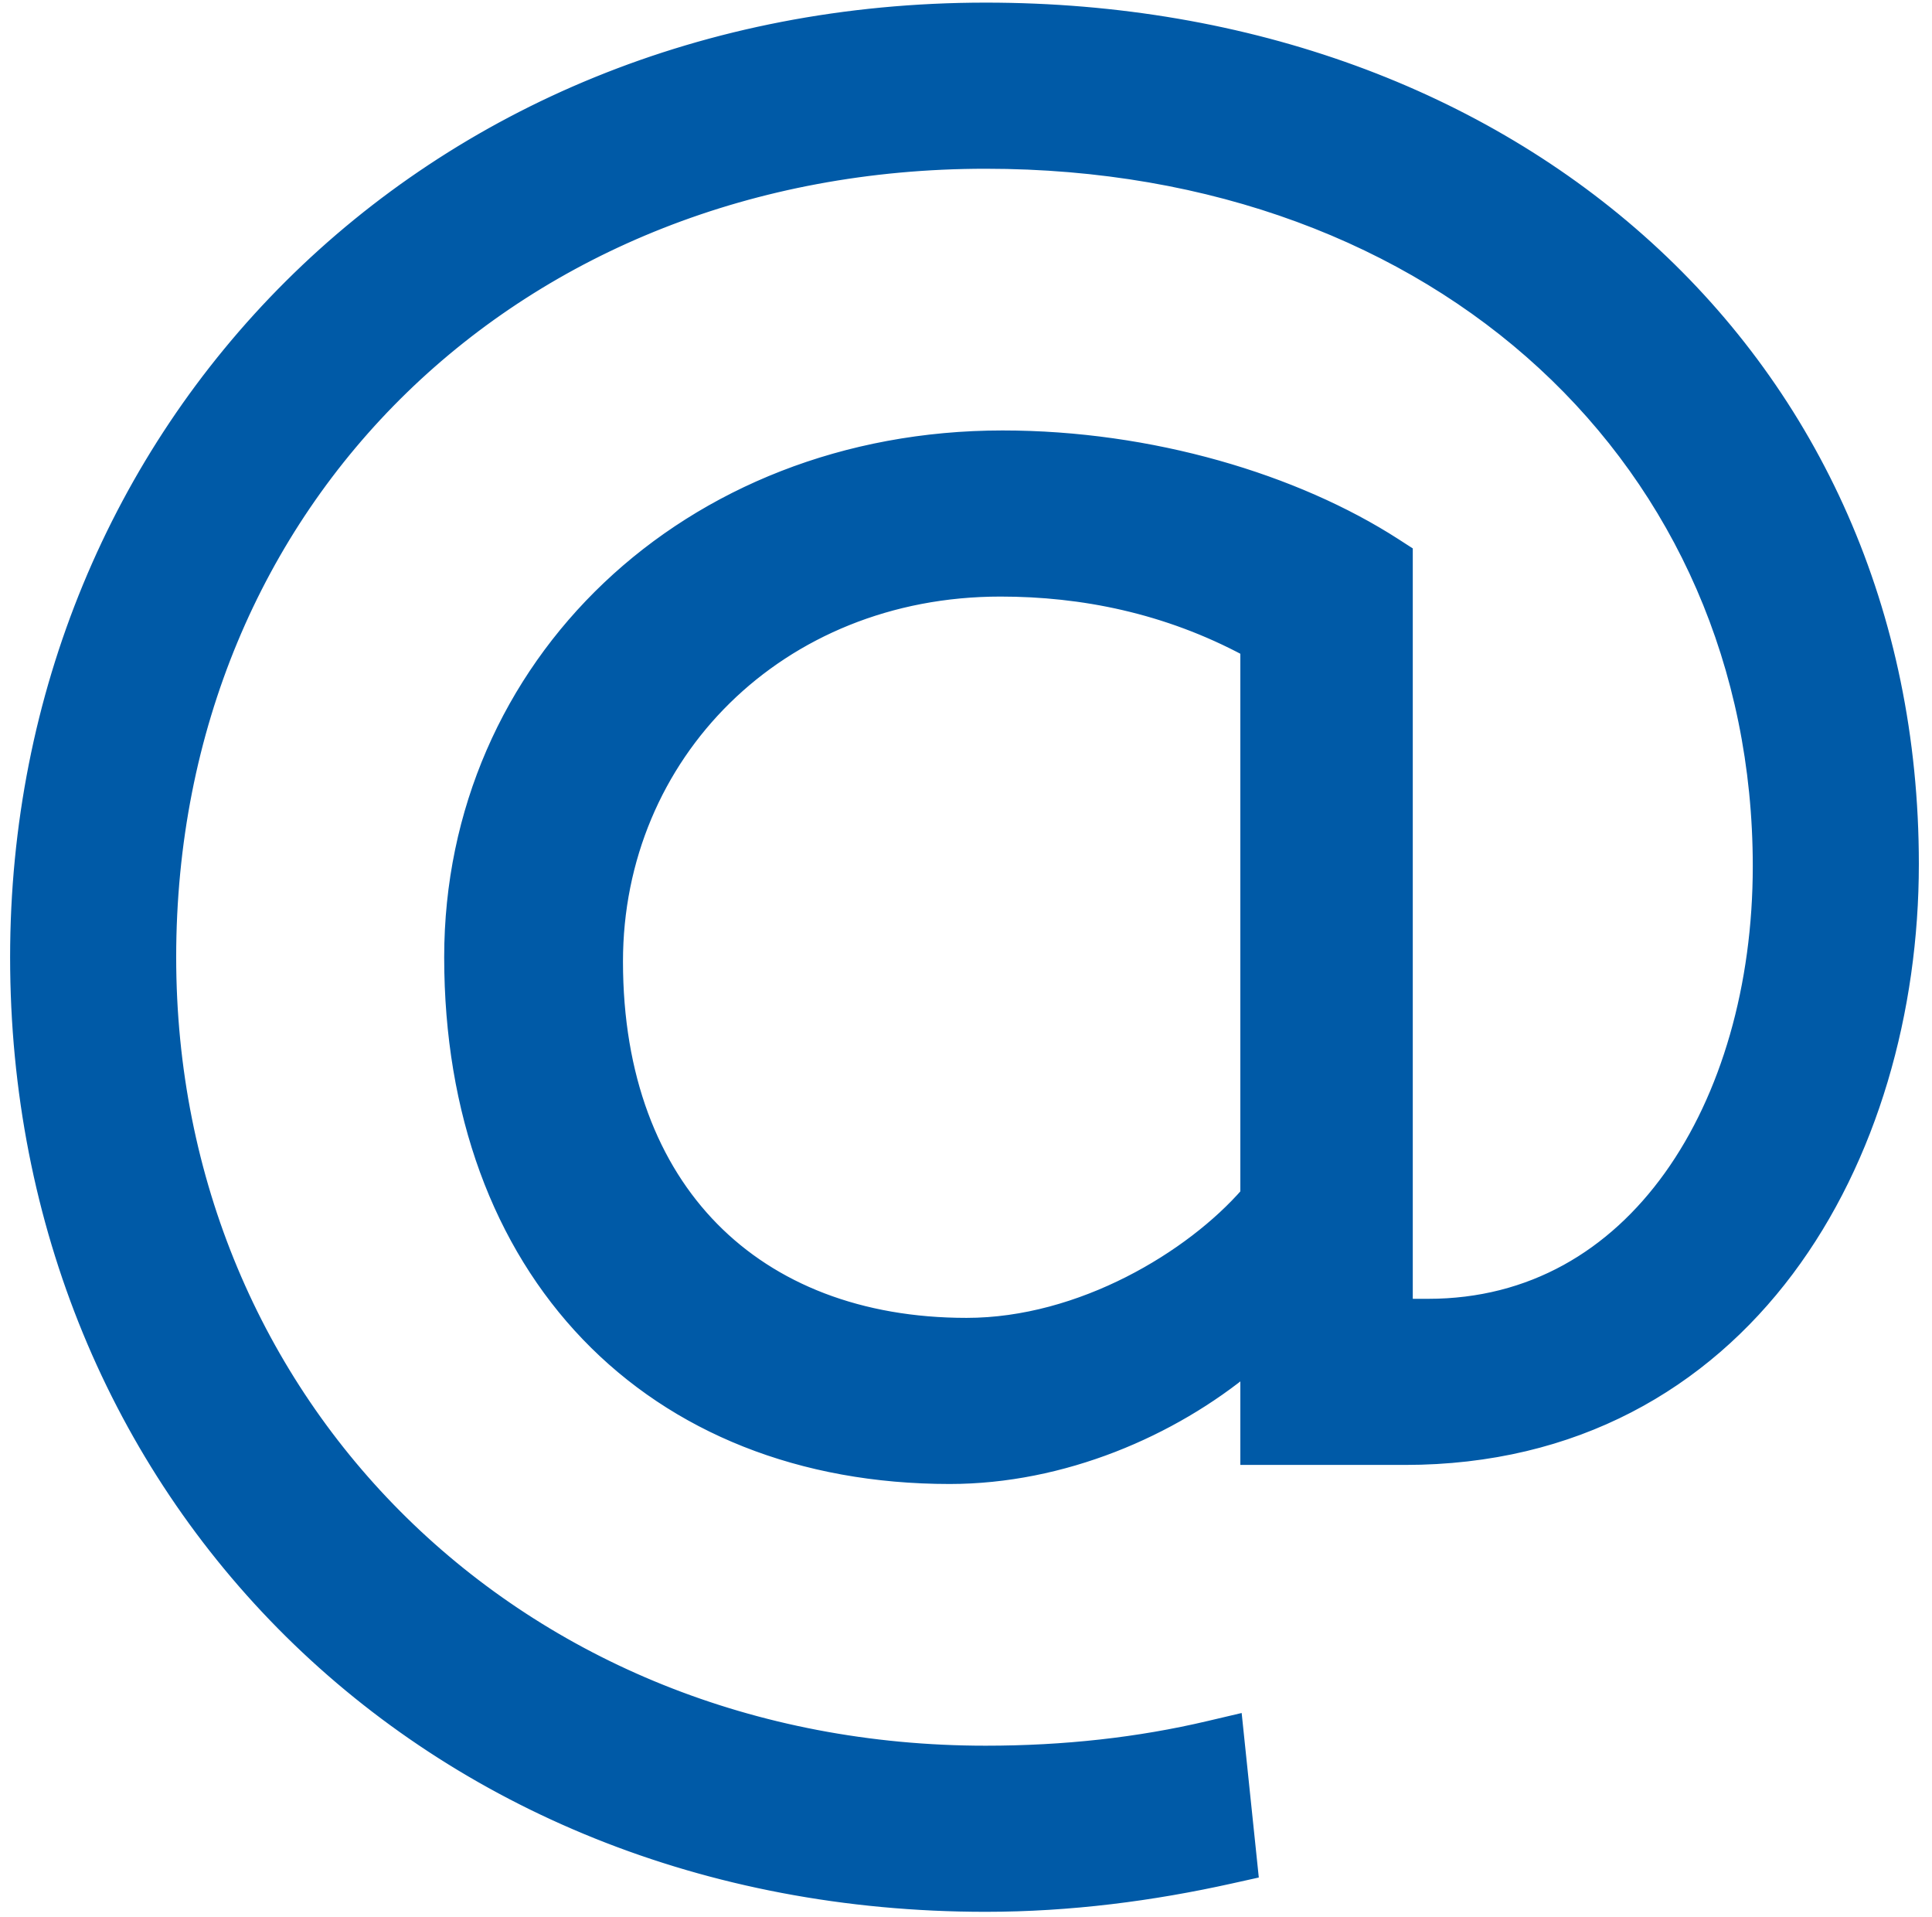 <?xml version="1.0" encoding="UTF-8"?> <svg xmlns="http://www.w3.org/2000/svg" width="124" height="123" viewBox="0 0 124 123" fill="none"> <path d="M81.608 92H90.17C110.963 92 121.156 73.653 121.156 55.442C121.156 24.049 96.422 2.168 63.262 2.168C28.063 2.168 2.649 28.534 2.649 61.422C2.649 94.854 28.063 120.675 63.262 120.675C68.562 120.675 73.726 119.996 78.618 118.909L77.939 112.385C73.318 113.473 68.426 114.016 63.262 114.016C32.412 114.016 9.308 91.049 9.308 61.422C9.308 31.116 32.412 8.828 63.262 8.828C93.296 8.828 114.497 28.805 114.497 55.578C114.497 71.479 106.071 85.341 91.665 85.341H88.675V36.28C82.56 32.339 73.59 29.621 64.349 29.621C44.915 29.621 30.509 43.619 30.509 61.422C30.509 80.72 42.604 93.223 60.951 93.223C69.105 93.223 76.988 89.146 81.608 84.118V92ZM62.038 86.564C47.633 86.564 37.984 77.187 37.984 61.694C37.984 47.56 49.128 36.28 64.213 36.28C69.921 36.28 75.9 37.503 81.608 40.765V77.187C77.939 81.671 70.193 86.564 62.038 86.564Z" fill="#005AA7"></path> <path d="M80.108 93V93.5H80.608H90.17C101.068 93.5 109.248 88.667 114.661 81.45C120.04 74.278 122.656 64.804 122.656 55.442C122.656 23.09 97.113 0.668 63.262 0.668C27.241 0.668 1.149 27.698 1.149 61.422C1.149 95.698 27.25 122.175 63.262 122.175C68.689 122.175 73.964 121.48 78.944 120.373L79.814 120.18L80.249 120.083L80.203 119.64L79.313 111.1L79.254 110.535L78.701 110.665L77.596 110.925C73.097 111.984 68.32 112.516 63.262 112.516C33.212 112.516 10.808 90.193 10.808 61.422C10.808 31.984 33.2 10.328 63.262 10.328C92.586 10.328 112.997 29.747 112.997 55.578C112.997 63.284 110.952 70.401 107.264 75.549C103.601 80.661 98.323 83.841 91.665 83.841H90.175V35.735V35.462L89.946 35.315L89.488 35.019C83.11 30.909 73.853 28.121 64.349 28.121C44.161 28.121 29.009 42.718 29.009 61.422C29.009 71.386 32.137 79.733 37.768 85.598C43.405 91.469 51.426 94.723 60.951 94.723C68.184 94.723 75.171 91.703 80.108 87.601V93ZM82.108 91.5V84.118V82.835L81.24 83.779C80.929 84.118 80.602 84.453 80.261 84.782C75.635 89.25 68.399 92.723 60.951 92.723C51.895 92.723 44.421 89.64 39.211 84.213C33.998 78.784 31.009 70.966 31.009 61.422C31.009 43.919 45.166 30.121 64.349 30.121C73.387 30.121 82.153 32.748 88.175 36.554V85.341V85.841H88.675H91.665C99.05 85.841 104.901 82.28 108.89 76.713C112.87 71.159 114.997 63.61 114.997 55.578C114.997 28.491 93.533 8.328 63.262 8.328C32.149 8.328 8.808 30.826 8.808 61.422C8.808 91.334 32.145 114.516 63.262 114.516C68.094 114.516 72.695 114.043 77.063 113.096C77.209 113.064 77.355 113.032 77.5 112.999L78.075 118.516C73.341 119.541 68.363 120.175 63.262 120.175C28.334 120.175 3.149 94.573 3.149 61.422C3.149 28.812 28.337 2.668 63.262 2.668C96.191 2.668 120.656 24.369 120.656 55.442C120.656 64.462 118.13 73.49 113.061 80.25C108.002 86.995 100.4 91.5 90.17 91.5H82.108ZM82.108 40.765V40.475L81.856 40.331C76.061 37.019 69.993 35.78 64.213 35.78C48.86 35.78 37.484 47.275 37.484 61.694C37.484 69.545 39.931 75.898 44.253 80.289C48.575 84.681 54.725 87.064 62.038 87.064C70.37 87.064 78.25 82.081 81.995 77.503L82.108 77.365V77.187V40.765ZM62.038 85.064C55.167 85.064 49.563 82.835 45.678 78.886C41.792 74.938 39.484 69.125 39.484 61.694C39.484 48.414 49.93 37.78 64.213 37.78C69.45 37.78 74.891 38.849 80.108 41.648V76.638C76.537 80.734 69.416 85.064 62.038 85.064Z" fill="#005AA7" stroke="#005AA7"></path> </svg> 
